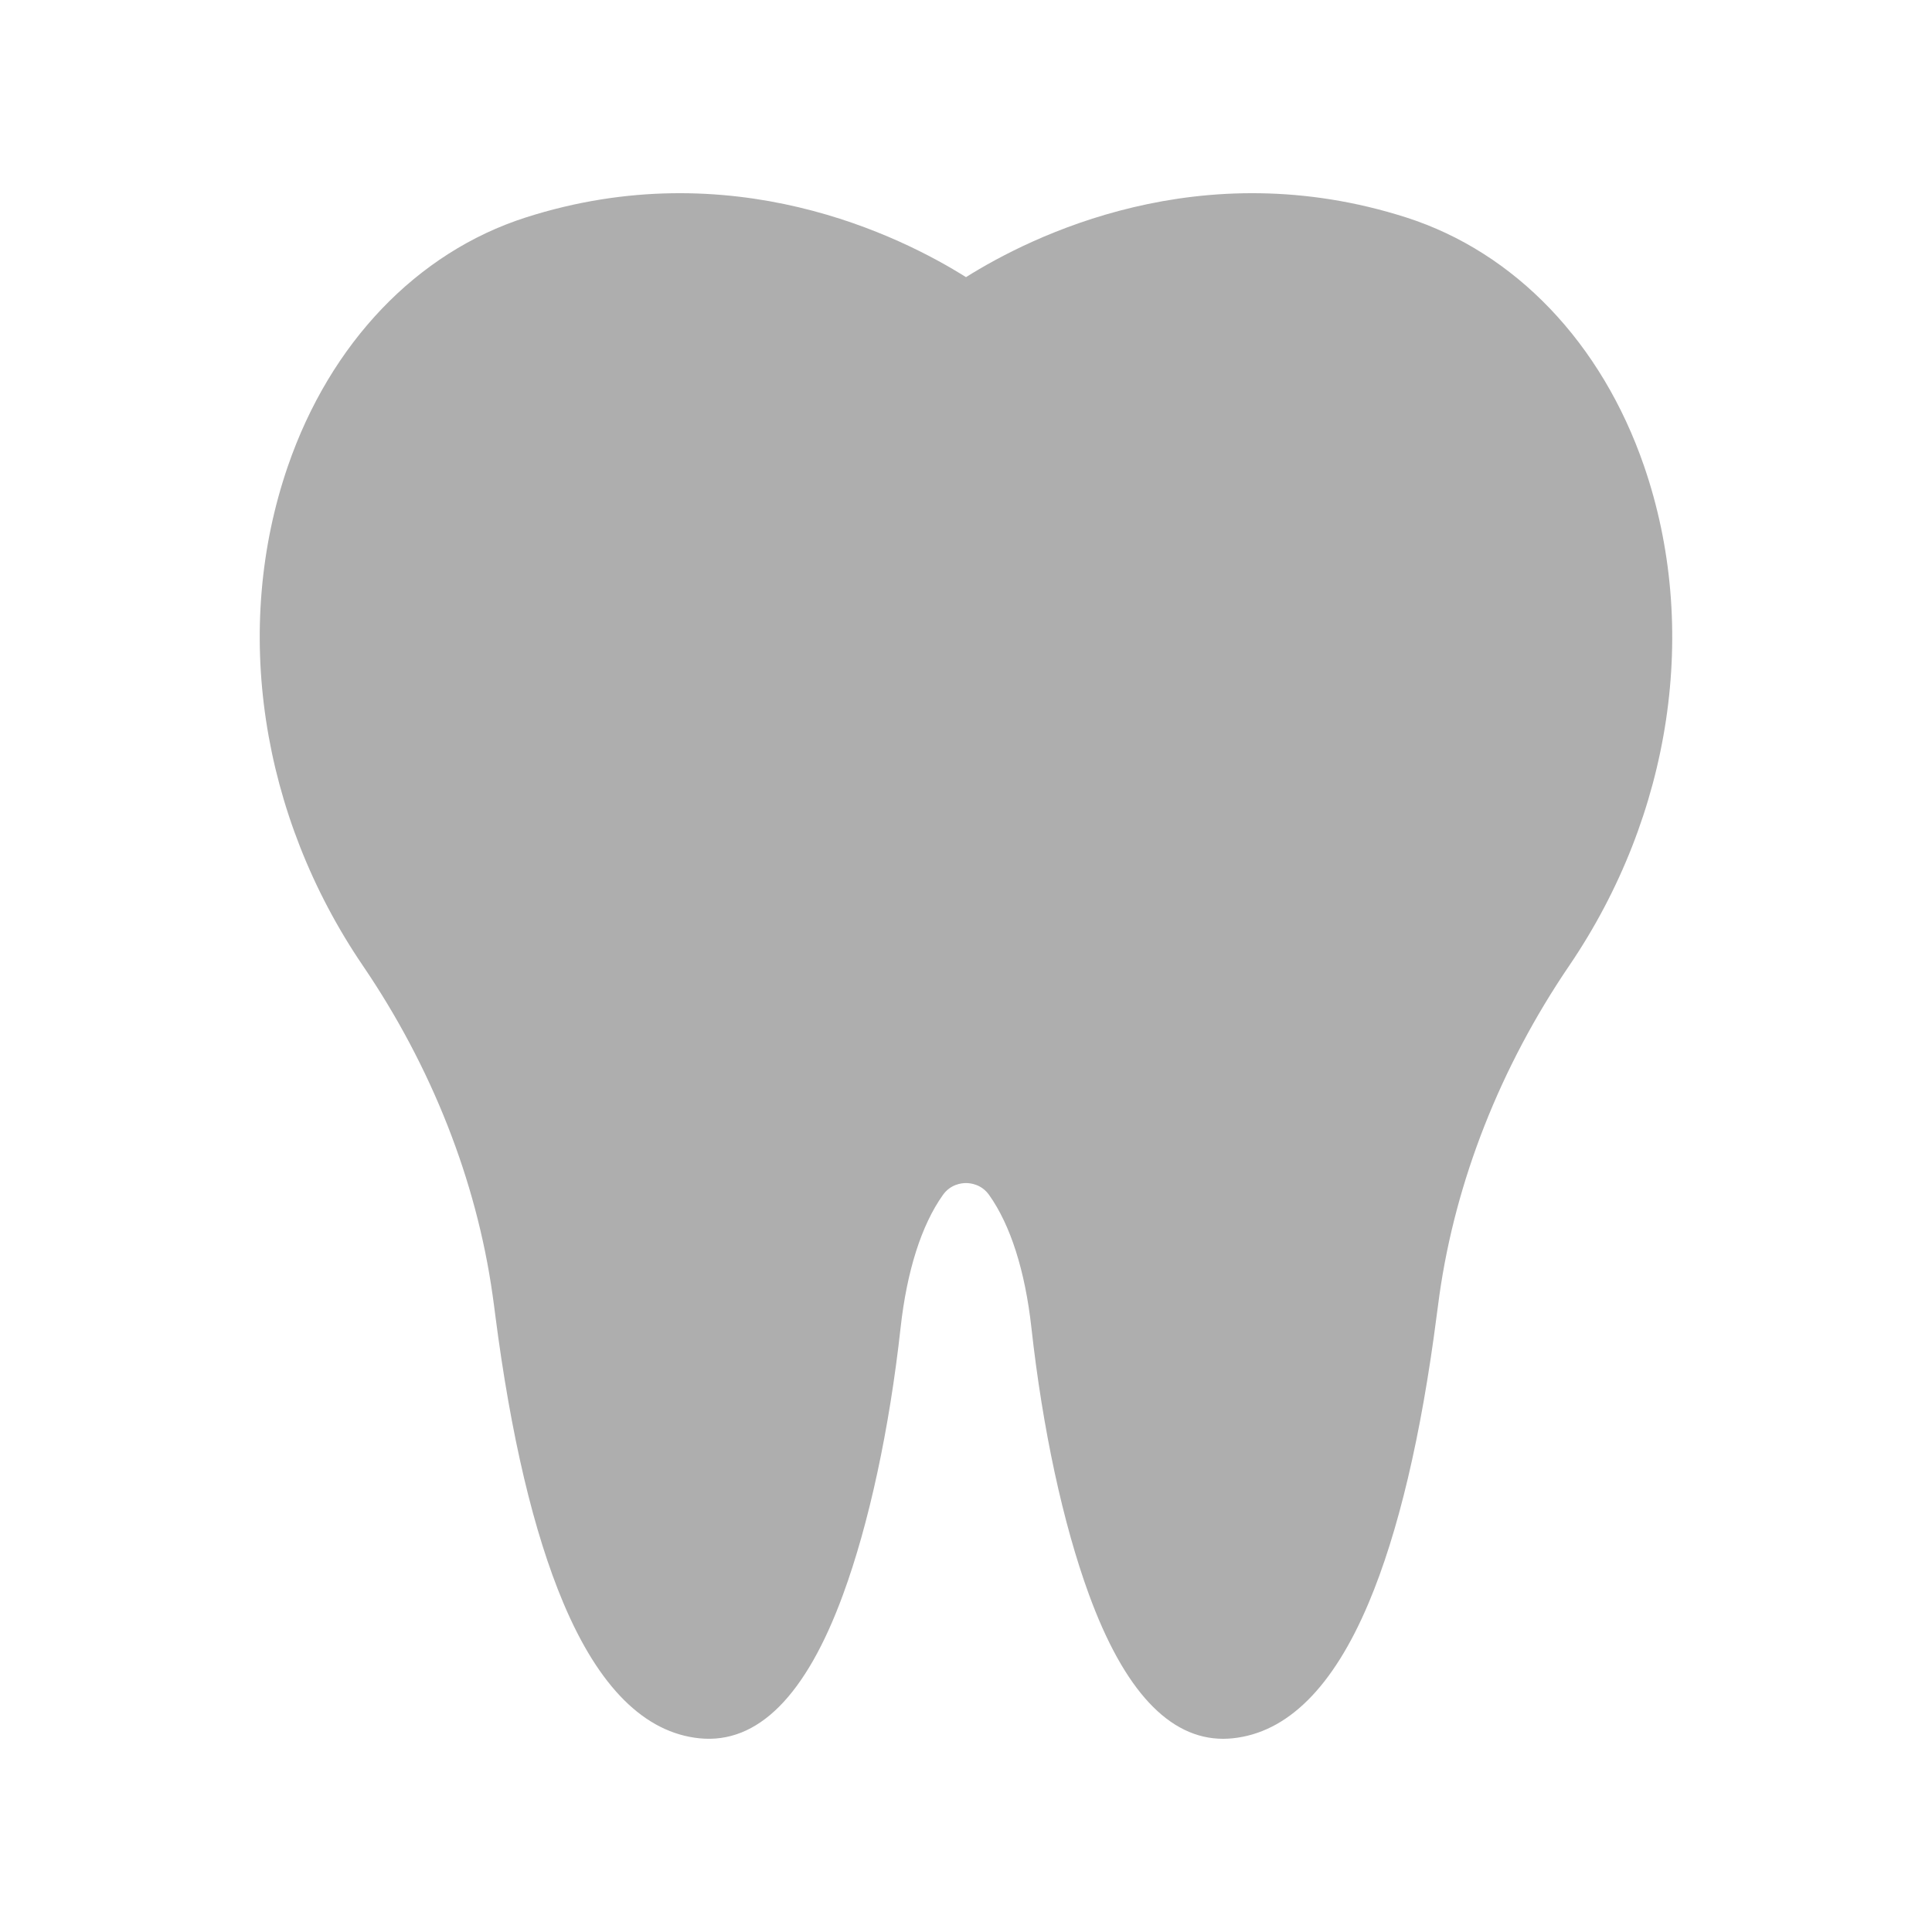 <svg width="20" height="20" viewBox="0 0 20 20" fill="none" xmlns="http://www.w3.org/2000/svg">
<g clip-path="url(#clip0_19094_7042)">
<path d="M17.019 4.824C16.58 3.55 15.684 2.613 14.56 2.252C12.426 1.568 10.671 2.447 10 2.869C9.329 2.447 7.574 1.568 5.44 2.252C4.316 2.613 3.419 3.551 2.98 4.826C2.403 6.502 2.694 8.436 3.758 9.999C4.468 11.043 4.932 12.22 5.099 13.405C5.109 13.473 5.118 13.543 5.127 13.614C5.288 14.864 5.525 15.866 5.832 16.594C6.2 17.467 6.674 17.938 7.242 17.995C7.844 18.055 8.343 17.555 8.727 16.507C8.996 15.775 9.207 14.794 9.323 13.744C9.388 13.157 9.539 12.682 9.761 12.37C9.84 12.259 9.954 12.247 10 12.247C10.046 12.247 10.16 12.259 10.239 12.37C10.461 12.682 10.612 13.157 10.677 13.744C10.793 14.794 11.005 15.775 11.273 16.507C11.636 17.499 12.103 18 12.662 18C12.694 18 12.726 17.998 12.758 17.995C13.326 17.938 13.8 17.467 14.168 16.594C14.475 15.866 14.712 14.864 14.873 13.614C14.882 13.546 14.891 13.478 14.9 13.412C15.067 12.226 15.532 11.044 16.245 9.996C17.307 8.433 17.596 6.5 17.019 4.824Z" fill="#AEAEAE"/>
</g>
<defs>
<clipPath id="clip0_19094_7042">
<rect width="16" height="16" fill="white" transform="translate(2 2)"/>
</clipPath>
</defs>
</svg>
